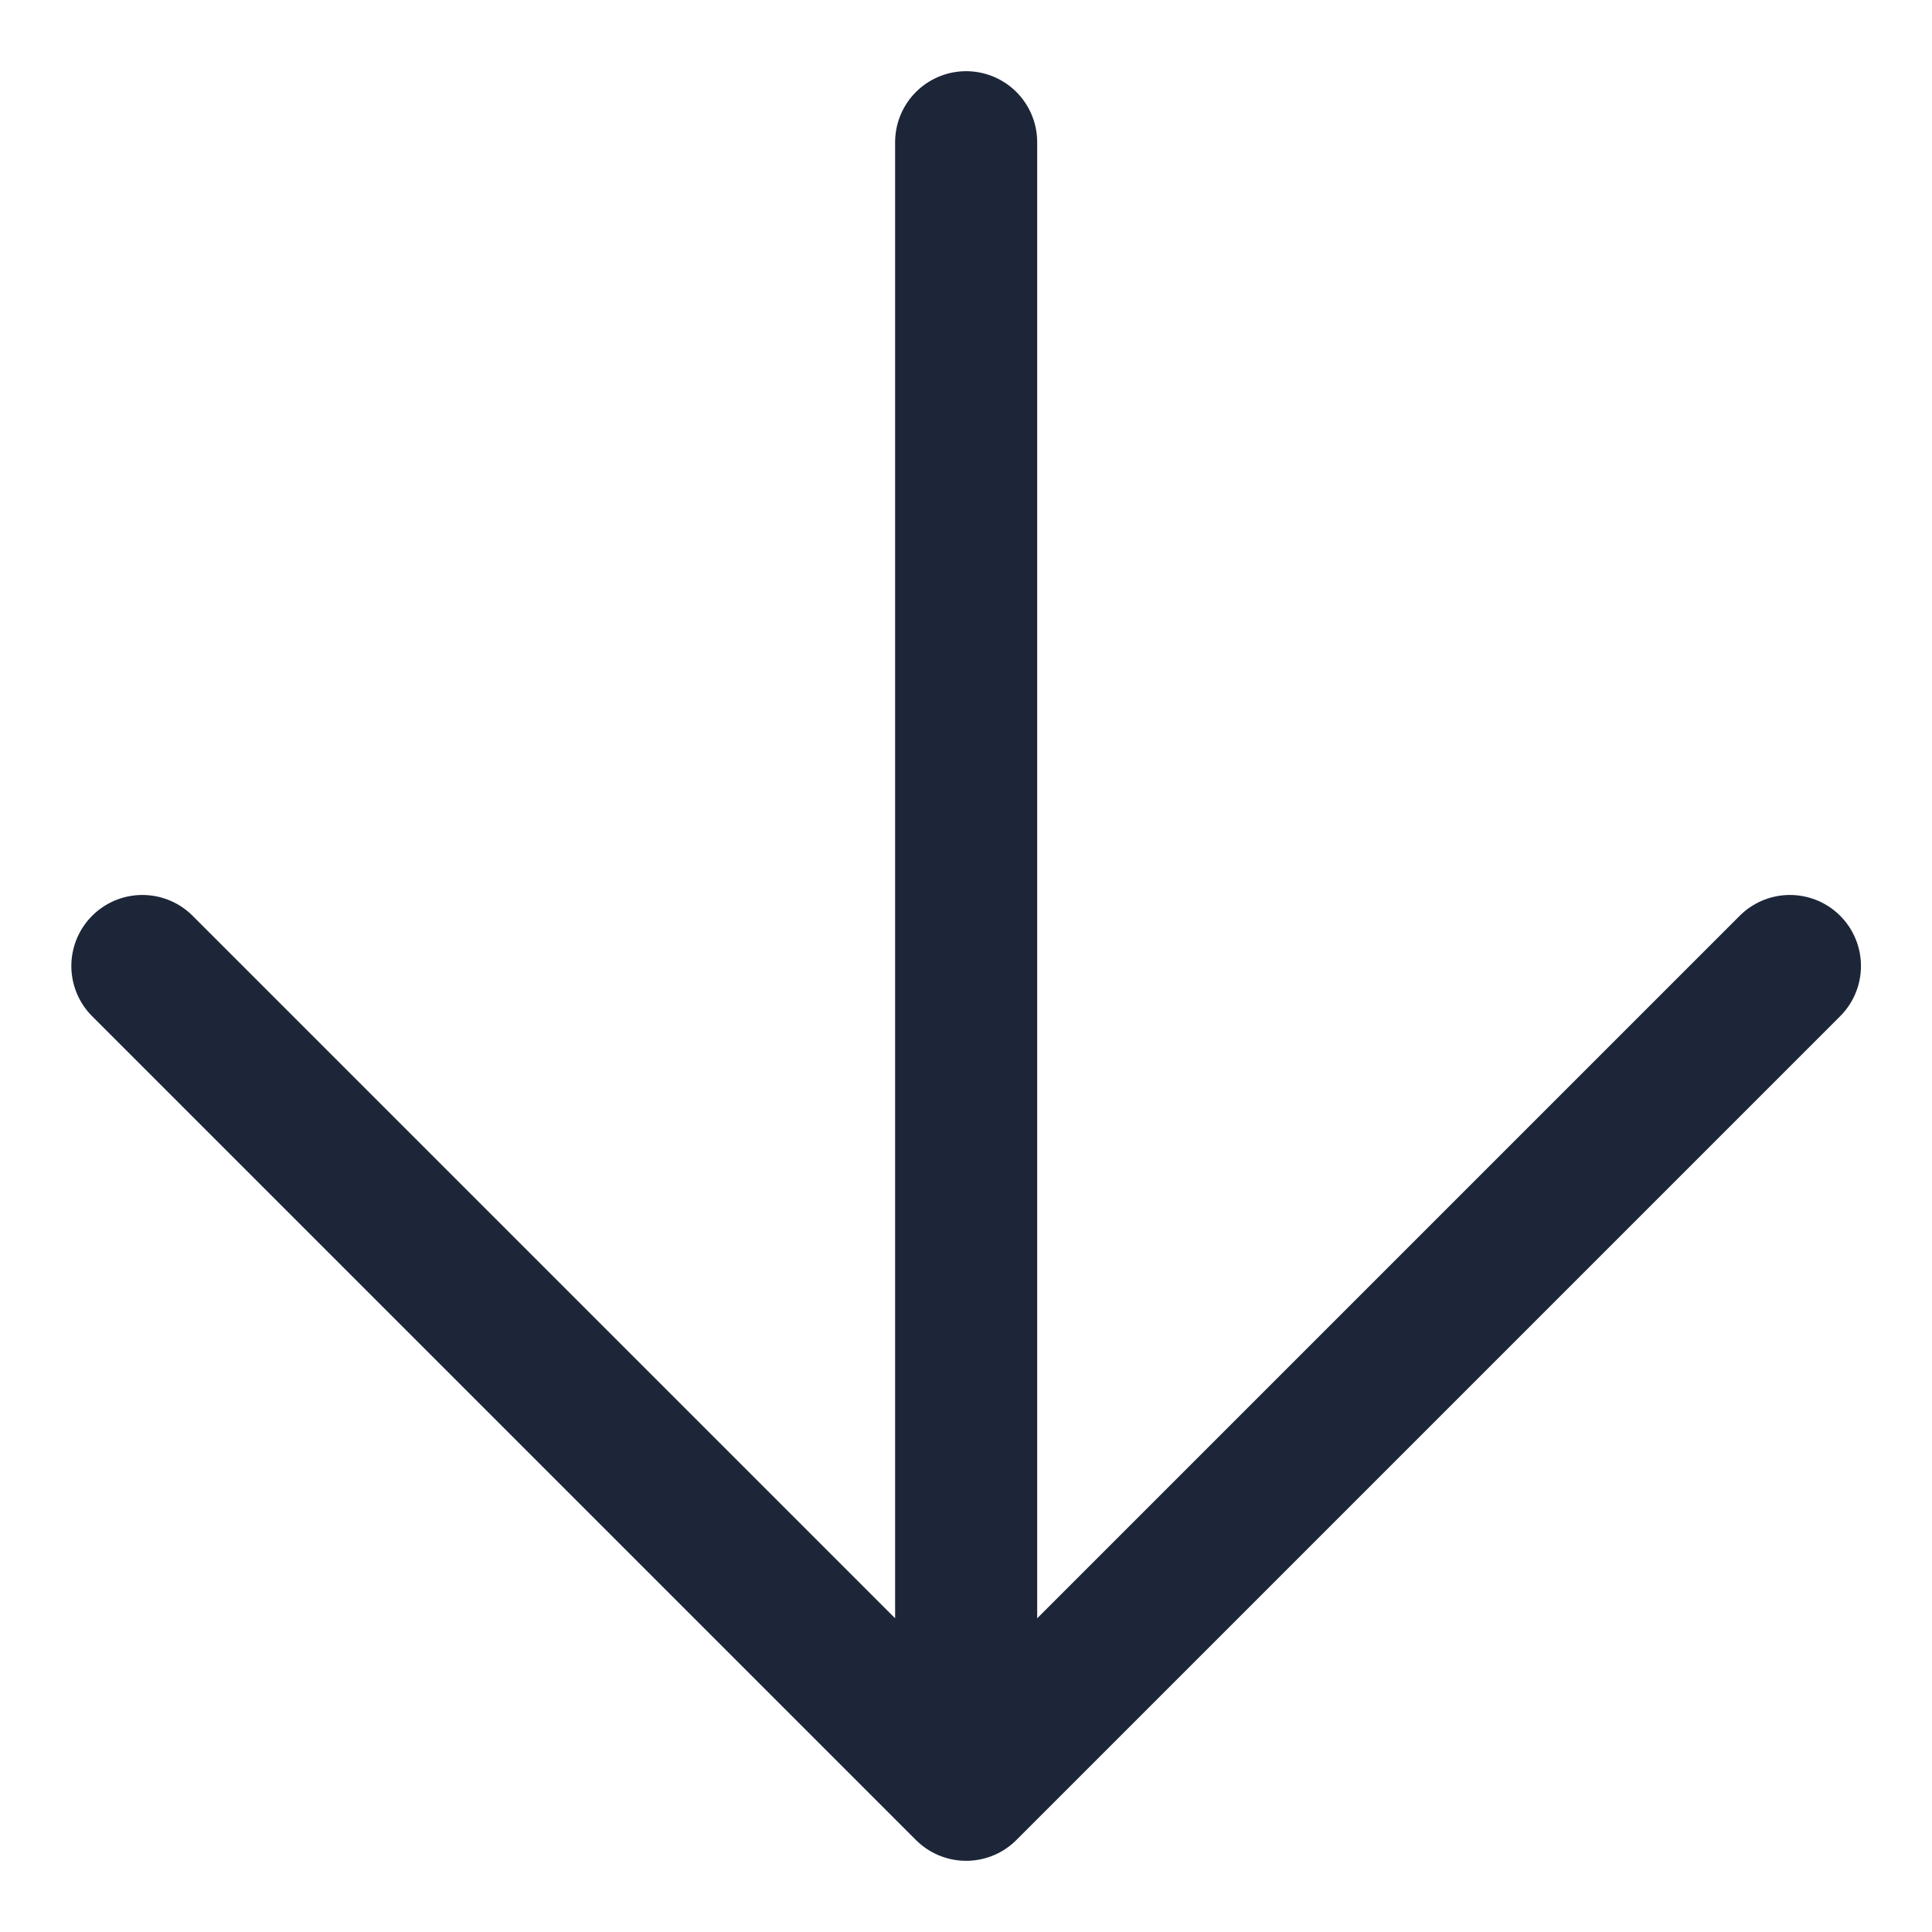 <svg xmlns="http://www.w3.org/2000/svg" width="20.398" height="20.398" viewBox="0 0 20.398 20.398"><path d="M0,12.3,12.3,0M0,0H12.3V12.3" transform="translate(18.898 10.199) rotate(135)" fill="none" stroke="#1d2638" stroke-linecap="round" stroke-linejoin="round" stroke-width="1.5"/></svg>